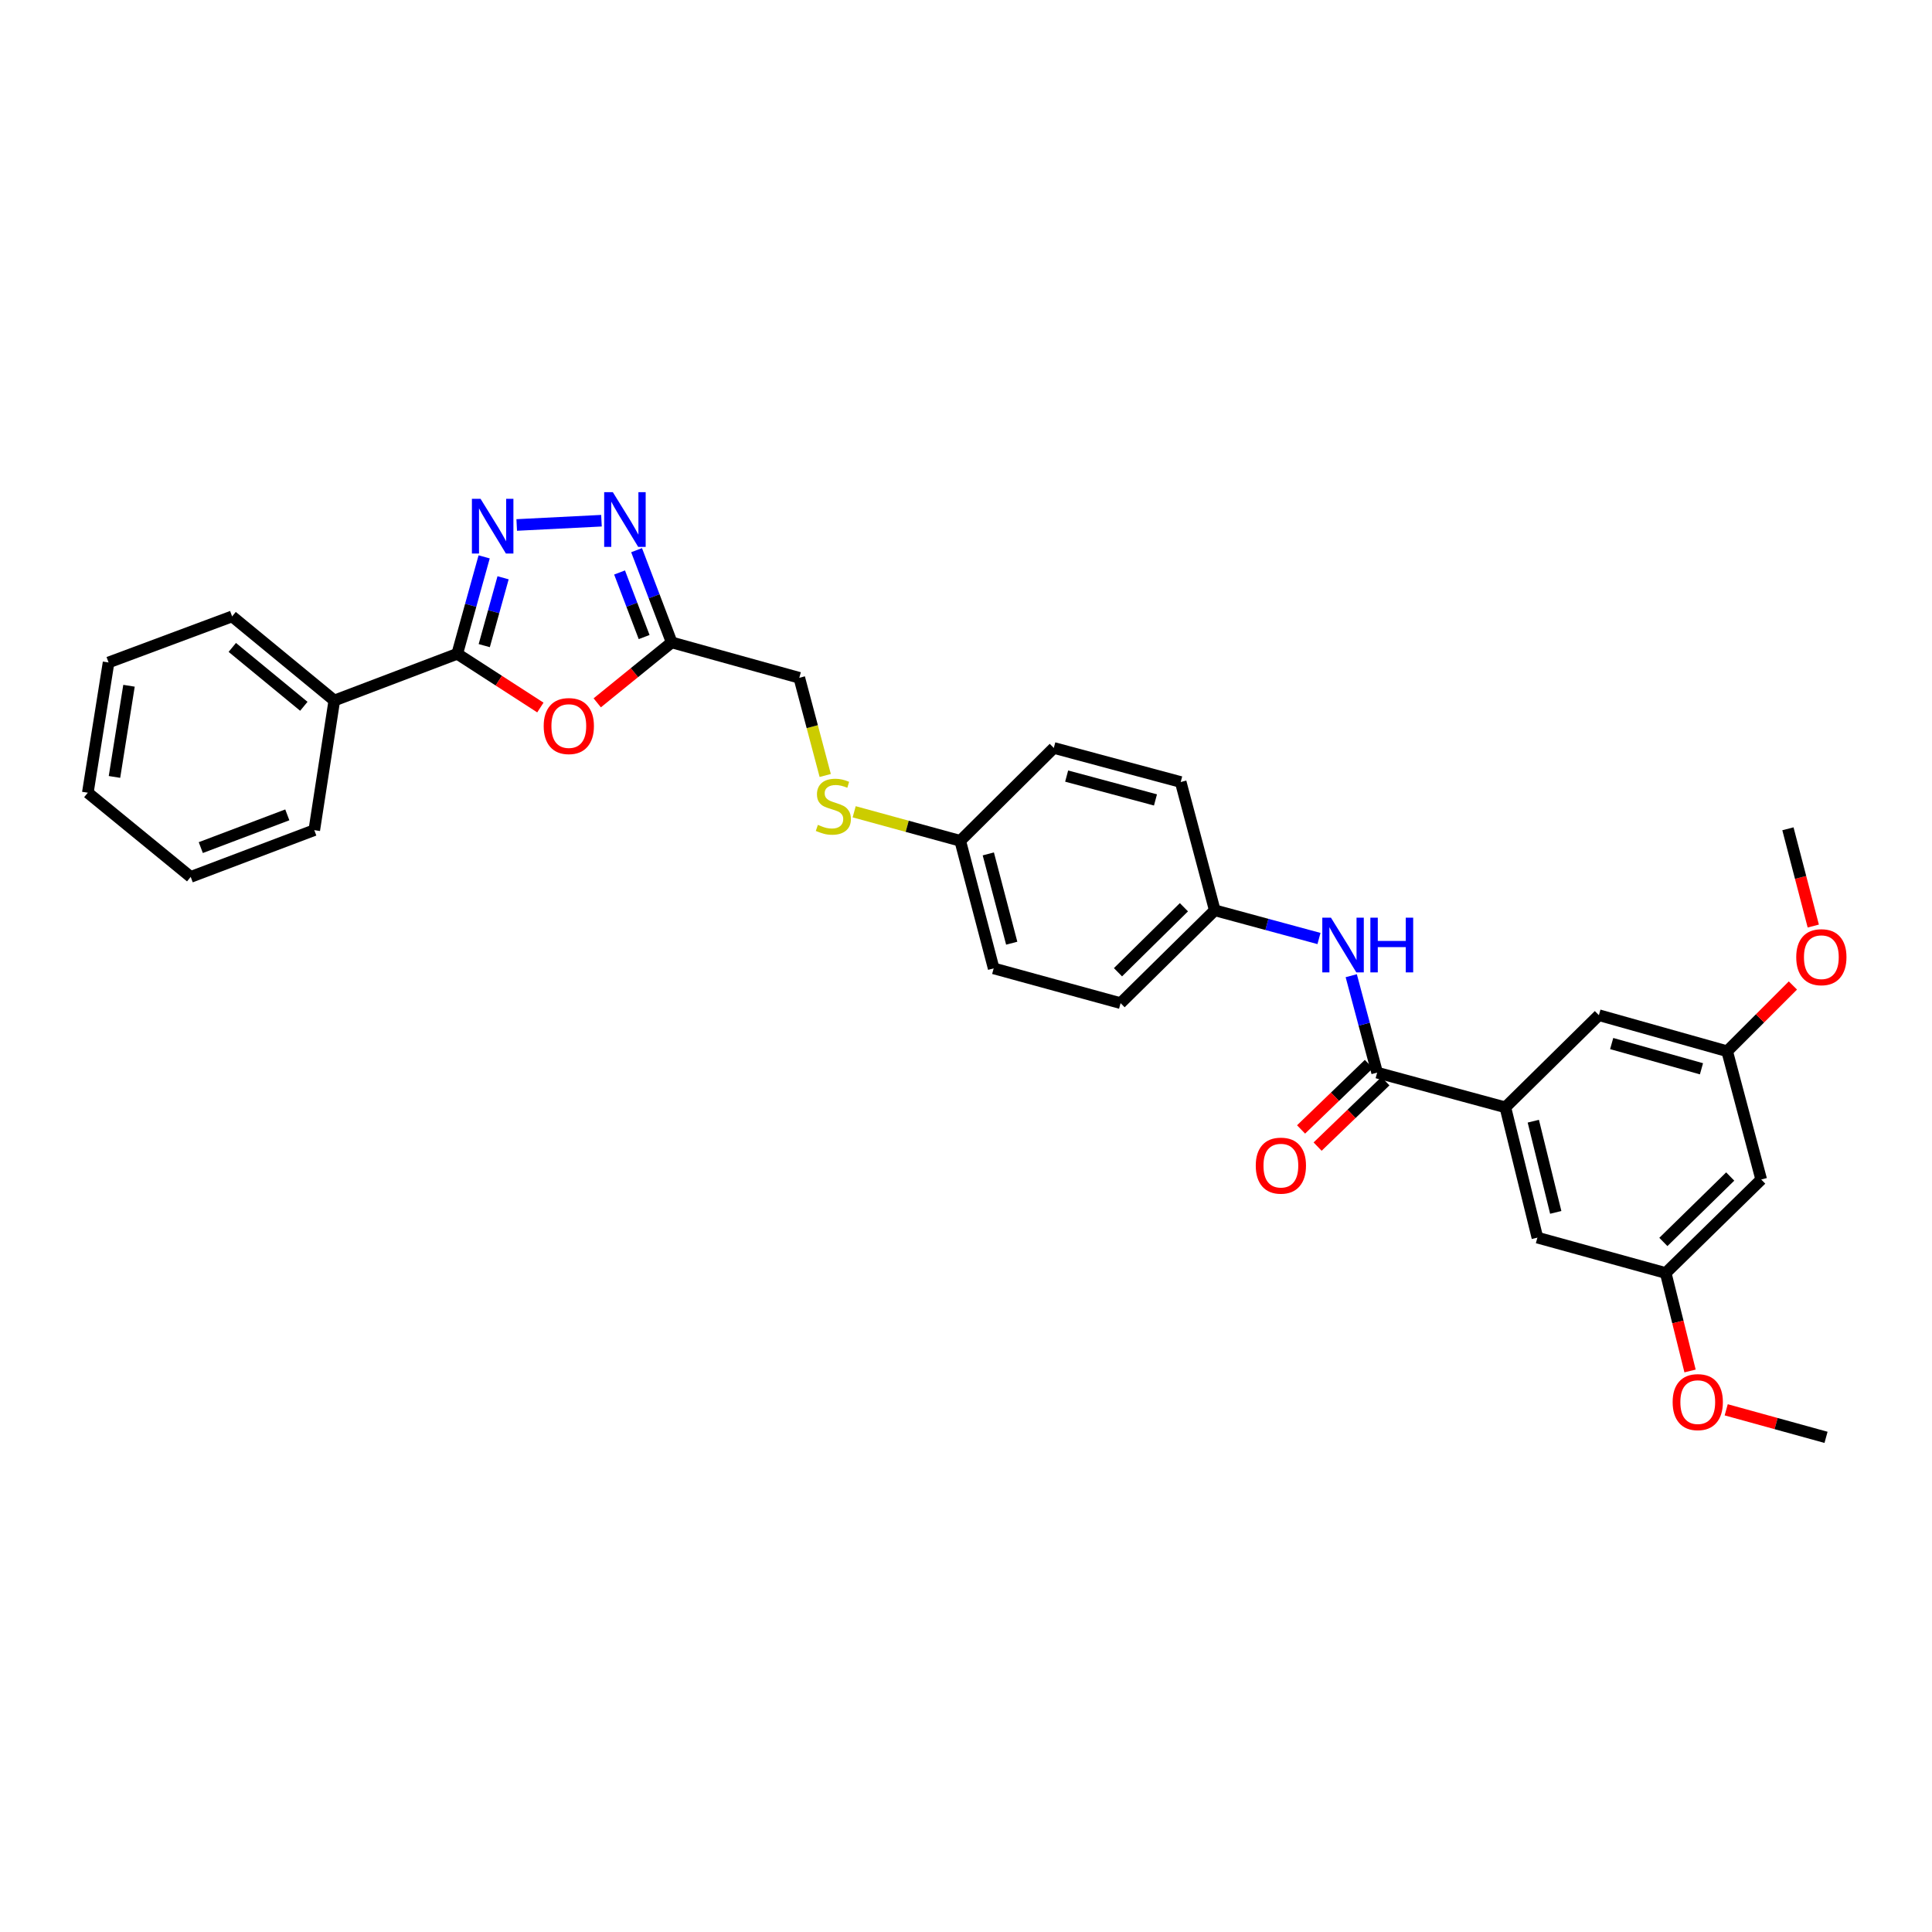 <?xml version='1.0' encoding='iso-8859-1'?>
<svg version='1.1' baseProfile='full'
              xmlns='http://www.w3.org/2000/svg'
                      xmlns:rdkit='http://www.rdkit.org/xml'
                      xmlns:xlink='http://www.w3.org/1999/xlink'
                  xml:space='preserve'
width='1000px' height='1000px' viewBox='0 0 1000 1000'>
<!-- END OF HEADER -->
<rect style='opacity:1.0;fill:#FFFFFF;stroke:none' width='1000' height='1000' x='0' y='0'> </rect>
<path class='bond-0' d='M 250.593,288.231 L 243.631,313.318' style='fill:none;fill-rule:evenodd;stroke:#0000FF;stroke-width:6px;stroke-linecap:butt;stroke-linejoin:miter;stroke-opacity:1' />
<path class='bond-0' d='M 243.631,313.318 L 236.669,338.405' style='fill:none;fill-rule:evenodd;stroke:#000000;stroke-width:6px;stroke-linecap:butt;stroke-linejoin:miter;stroke-opacity:1' />
<path class='bond-0' d='M 260.394,299.057 L 255.521,316.618' style='fill:none;fill-rule:evenodd;stroke:#0000FF;stroke-width:6px;stroke-linecap:butt;stroke-linejoin:miter;stroke-opacity:1' />
<path class='bond-0' d='M 255.521,316.618 L 250.647,334.179' style='fill:none;fill-rule:evenodd;stroke:#000000;stroke-width:6px;stroke-linecap:butt;stroke-linejoin:miter;stroke-opacity:1' />
<path class='bond-2' d='M 267.453,271.729 L 311.318,269.515' style='fill:none;fill-rule:evenodd;stroke:#0000FF;stroke-width:6px;stroke-linecap:butt;stroke-linejoin:miter;stroke-opacity:1' />
<path class='bond-1' d='M 236.669,338.405 L 258.182,352.309' style='fill:none;fill-rule:evenodd;stroke:#000000;stroke-width:6px;stroke-linecap:butt;stroke-linejoin:miter;stroke-opacity:1' />
<path class='bond-1' d='M 258.182,352.309 L 279.696,366.212' style='fill:none;fill-rule:evenodd;stroke:#FF0000;stroke-width:6px;stroke-linecap:butt;stroke-linejoin:miter;stroke-opacity:1' />
<path class='bond-9' d='M 236.669,338.405 L 173.04,362.583' style='fill:none;fill-rule:evenodd;stroke:#000000;stroke-width:6px;stroke-linecap:butt;stroke-linejoin:miter;stroke-opacity:1' />
<path class='bond-31' d='M 309.13,363.783 L 328.397,348.146' style='fill:none;fill-rule:evenodd;stroke:#FF0000;stroke-width:6px;stroke-linecap:butt;stroke-linejoin:miter;stroke-opacity:1' />
<path class='bond-31' d='M 328.397,348.146 L 347.665,332.51' style='fill:none;fill-rule:evenodd;stroke:#000000;stroke-width:6px;stroke-linecap:butt;stroke-linejoin:miter;stroke-opacity:1' />
<path class='bond-3' d='M 329.496,284.764 L 338.58,308.637' style='fill:none;fill-rule:evenodd;stroke:#0000FF;stroke-width:6px;stroke-linecap:butt;stroke-linejoin:miter;stroke-opacity:1' />
<path class='bond-3' d='M 338.58,308.637 L 347.665,332.51' style='fill:none;fill-rule:evenodd;stroke:#000000;stroke-width:6px;stroke-linecap:butt;stroke-linejoin:miter;stroke-opacity:1' />
<path class='bond-3' d='M 320.689,296.314 L 327.048,313.025' style='fill:none;fill-rule:evenodd;stroke:#0000FF;stroke-width:6px;stroke-linecap:butt;stroke-linejoin:miter;stroke-opacity:1' />
<path class='bond-3' d='M 327.048,313.025 L 333.407,329.736' style='fill:none;fill-rule:evenodd;stroke:#000000;stroke-width:6px;stroke-linecap:butt;stroke-linejoin:miter;stroke-opacity:1' />
<path class='bond-15' d='M 347.665,332.51 L 413.713,350.833' style='fill:none;fill-rule:evenodd;stroke:#000000;stroke-width:6px;stroke-linecap:butt;stroke-linejoin:miter;stroke-opacity:1' />
<path class='bond-4' d='M 712.805,555.188 L 706.102,530.102' style='fill:none;fill-rule:evenodd;stroke:#000000;stroke-width:6px;stroke-linecap:butt;stroke-linejoin:miter;stroke-opacity:1' />
<path class='bond-4' d='M 706.102,530.102 L 699.4,505.016' style='fill:none;fill-rule:evenodd;stroke:#0000FF;stroke-width:6px;stroke-linecap:butt;stroke-linejoin:miter;stroke-opacity:1' />
<path class='bond-5' d='M 712.805,555.188 L 779.168,573.155' style='fill:none;fill-rule:evenodd;stroke:#000000;stroke-width:6px;stroke-linecap:butt;stroke-linejoin:miter;stroke-opacity:1' />
<path class='bond-10' d='M 708.521,550.748 L 690.975,567.674' style='fill:none;fill-rule:evenodd;stroke:#000000;stroke-width:6px;stroke-linecap:butt;stroke-linejoin:miter;stroke-opacity:1' />
<path class='bond-10' d='M 690.975,567.674 L 673.43,584.599' style='fill:none;fill-rule:evenodd;stroke:#FF0000;stroke-width:6px;stroke-linecap:butt;stroke-linejoin:miter;stroke-opacity:1' />
<path class='bond-10' d='M 717.088,559.629 L 699.542,576.554' style='fill:none;fill-rule:evenodd;stroke:#000000;stroke-width:6px;stroke-linecap:butt;stroke-linejoin:miter;stroke-opacity:1' />
<path class='bond-10' d='M 699.542,576.554 L 681.996,593.48' style='fill:none;fill-rule:evenodd;stroke:#FF0000;stroke-width:6px;stroke-linecap:butt;stroke-linejoin:miter;stroke-opacity:1' />
<path class='bond-7' d='M 779.168,573.155 L 795.757,640.588' style='fill:none;fill-rule:evenodd;stroke:#000000;stroke-width:6px;stroke-linecap:butt;stroke-linejoin:miter;stroke-opacity:1' />
<path class='bond-7' d='M 793.638,580.323 L 805.251,627.526' style='fill:none;fill-rule:evenodd;stroke:#000000;stroke-width:6px;stroke-linecap:butt;stroke-linejoin:miter;stroke-opacity:1' />
<path class='bond-8' d='M 779.168,573.155 L 827.585,525.458' style='fill:none;fill-rule:evenodd;stroke:#000000;stroke-width:6px;stroke-linecap:butt;stroke-linejoin:miter;stroke-opacity:1' />
<path class='bond-6' d='M 682.7,485.773 L 655.735,478.47' style='fill:none;fill-rule:evenodd;stroke:#0000FF;stroke-width:6px;stroke-linecap:butt;stroke-linejoin:miter;stroke-opacity:1' />
<path class='bond-6' d='M 655.735,478.47 L 628.769,471.166' style='fill:none;fill-rule:evenodd;stroke:#000000;stroke-width:6px;stroke-linecap:butt;stroke-linejoin:miter;stroke-opacity:1' />
<path class='bond-13' d='M 795.757,640.588 L 862.169,658.905' style='fill:none;fill-rule:evenodd;stroke:#000000;stroke-width:6px;stroke-linecap:butt;stroke-linejoin:miter;stroke-opacity:1' />
<path class='bond-12' d='M 827.585,525.458 L 893.976,544.124' style='fill:none;fill-rule:evenodd;stroke:#000000;stroke-width:6px;stroke-linecap:butt;stroke-linejoin:miter;stroke-opacity:1' />
<path class='bond-12' d='M 834.204,540.137 L 880.678,553.203' style='fill:none;fill-rule:evenodd;stroke:#000000;stroke-width:6px;stroke-linecap:butt;stroke-linejoin:miter;stroke-opacity:1' />
<path class='bond-24' d='M 173.04,362.583 L 120.14,319.047' style='fill:none;fill-rule:evenodd;stroke:#000000;stroke-width:6px;stroke-linecap:butt;stroke-linejoin:miter;stroke-opacity:1' />
<path class='bond-24' d='M 157.264,365.58 L 120.234,335.104' style='fill:none;fill-rule:evenodd;stroke:#000000;stroke-width:6px;stroke-linecap:butt;stroke-linejoin:miter;stroke-opacity:1' />
<path class='bond-25' d='M 173.04,362.583 L 162.669,429.68' style='fill:none;fill-rule:evenodd;stroke:#000000;stroke-width:6px;stroke-linecap:butt;stroke-linejoin:miter;stroke-opacity:1' />
<path class='bond-11' d='M 911.607,610.522 L 893.976,544.124' style='fill:none;fill-rule:evenodd;stroke:#000000;stroke-width:6px;stroke-linecap:butt;stroke-linejoin:miter;stroke-opacity:1' />
<path class='bond-34' d='M 911.607,610.522 L 862.169,658.905' style='fill:none;fill-rule:evenodd;stroke:#000000;stroke-width:6px;stroke-linecap:butt;stroke-linejoin:miter;stroke-opacity:1' />
<path class='bond-34' d='M 895.561,608.961 L 860.954,642.829' style='fill:none;fill-rule:evenodd;stroke:#000000;stroke-width:6px;stroke-linecap:butt;stroke-linejoin:miter;stroke-opacity:1' />
<path class='bond-22' d='M 893.976,544.124 L 910.99,527.105' style='fill:none;fill-rule:evenodd;stroke:#000000;stroke-width:6px;stroke-linecap:butt;stroke-linejoin:miter;stroke-opacity:1' />
<path class='bond-22' d='M 910.99,527.105 L 928.005,510.086' style='fill:none;fill-rule:evenodd;stroke:#FF0000;stroke-width:6px;stroke-linecap:butt;stroke-linejoin:miter;stroke-opacity:1' />
<path class='bond-23' d='M 862.169,658.905 L 868.47,684.259' style='fill:none;fill-rule:evenodd;stroke:#000000;stroke-width:6px;stroke-linecap:butt;stroke-linejoin:miter;stroke-opacity:1' />
<path class='bond-23' d='M 868.47,684.259 L 874.771,709.613' style='fill:none;fill-rule:evenodd;stroke:#FF0000;stroke-width:6px;stroke-linecap:butt;stroke-linejoin:miter;stroke-opacity:1' />
<path class='bond-14' d='M 427.133,401.387 L 420.423,376.11' style='fill:none;fill-rule:evenodd;stroke:#CCCC00;stroke-width:6px;stroke-linecap:butt;stroke-linejoin:miter;stroke-opacity:1' />
<path class='bond-14' d='M 420.423,376.11 L 413.713,350.833' style='fill:none;fill-rule:evenodd;stroke:#000000;stroke-width:6px;stroke-linecap:butt;stroke-linejoin:miter;stroke-opacity:1' />
<path class='bond-17' d='M 442.12,420.176 L 469.568,427.691' style='fill:none;fill-rule:evenodd;stroke:#CCCC00;stroke-width:6px;stroke-linecap:butt;stroke-linejoin:miter;stroke-opacity:1' />
<path class='bond-17' d='M 469.568,427.691 L 497.015,435.205' style='fill:none;fill-rule:evenodd;stroke:#000000;stroke-width:6px;stroke-linecap:butt;stroke-linejoin:miter;stroke-opacity:1' />
<path class='bond-16' d='M 628.769,471.166 L 580.016,519.227' style='fill:none;fill-rule:evenodd;stroke:#000000;stroke-width:6px;stroke-linecap:butt;stroke-linejoin:miter;stroke-opacity:1' />
<path class='bond-16' d='M 612.794,469.588 L 578.666,503.231' style='fill:none;fill-rule:evenodd;stroke:#000000;stroke-width:6px;stroke-linecap:butt;stroke-linejoin:miter;stroke-opacity:1' />
<path class='bond-33' d='M 628.769,471.166 L 611.124,404.769' style='fill:none;fill-rule:evenodd;stroke:#000000;stroke-width:6px;stroke-linecap:butt;stroke-linejoin:miter;stroke-opacity:1' />
<path class='bond-20' d='M 497.015,435.205 L 545.446,387.131' style='fill:none;fill-rule:evenodd;stroke:#000000;stroke-width:6px;stroke-linecap:butt;stroke-linejoin:miter;stroke-opacity:1' />
<path class='bond-21' d='M 497.015,435.205 L 514.324,501.233' style='fill:none;fill-rule:evenodd;stroke:#000000;stroke-width:6px;stroke-linecap:butt;stroke-linejoin:miter;stroke-opacity:1' />
<path class='bond-21' d='M 511.547,441.98 L 523.664,488.199' style='fill:none;fill-rule:evenodd;stroke:#000000;stroke-width:6px;stroke-linecap:butt;stroke-linejoin:miter;stroke-opacity:1' />
<path class='bond-18' d='M 611.124,404.769 L 545.446,387.131' style='fill:none;fill-rule:evenodd;stroke:#000000;stroke-width:6px;stroke-linecap:butt;stroke-linejoin:miter;stroke-opacity:1' />
<path class='bond-18' d='M 598.072,414.04 L 552.097,401.693' style='fill:none;fill-rule:evenodd;stroke:#000000;stroke-width:6px;stroke-linecap:butt;stroke-linejoin:miter;stroke-opacity:1' />
<path class='bond-19' d='M 580.016,519.227 L 514.324,501.233' style='fill:none;fill-rule:evenodd;stroke:#000000;stroke-width:6px;stroke-linecap:butt;stroke-linejoin:miter;stroke-opacity:1' />
<path class='bond-26' d='M 938.549,479.323 L 931.988,454.152' style='fill:none;fill-rule:evenodd;stroke:#FF0000;stroke-width:6px;stroke-linecap:butt;stroke-linejoin:miter;stroke-opacity:1' />
<path class='bond-26' d='M 931.988,454.152 L 925.427,428.981' style='fill:none;fill-rule:evenodd;stroke:#000000;stroke-width:6px;stroke-linecap:butt;stroke-linejoin:miter;stroke-opacity:1' />
<path class='bond-27' d='M 893.48,729.714 L 919.314,736.841' style='fill:none;fill-rule:evenodd;stroke:#FF0000;stroke-width:6px;stroke-linecap:butt;stroke-linejoin:miter;stroke-opacity:1' />
<path class='bond-27' d='M 919.314,736.841 L 945.149,743.969' style='fill:none;fill-rule:evenodd;stroke:#000000;stroke-width:6px;stroke-linecap:butt;stroke-linejoin:miter;stroke-opacity:1' />
<path class='bond-29' d='M 120.14,319.047 L 56.196,342.888' style='fill:none;fill-rule:evenodd;stroke:#000000;stroke-width:6px;stroke-linecap:butt;stroke-linejoin:miter;stroke-opacity:1' />
<path class='bond-28' d='M 162.669,429.68 L 98.704,453.885' style='fill:none;fill-rule:evenodd;stroke:#000000;stroke-width:6px;stroke-linecap:butt;stroke-linejoin:miter;stroke-opacity:1' />
<path class='bond-28' d='M 148.707,421.77 L 103.932,438.714' style='fill:none;fill-rule:evenodd;stroke:#000000;stroke-width:6px;stroke-linecap:butt;stroke-linejoin:miter;stroke-opacity:1' />
<path class='bond-30' d='M 98.704,453.885 L 45.455,410.308' style='fill:none;fill-rule:evenodd;stroke:#000000;stroke-width:6px;stroke-linecap:butt;stroke-linejoin:miter;stroke-opacity:1' />
<path class='bond-32' d='M 56.196,342.888 L 45.455,410.308' style='fill:none;fill-rule:evenodd;stroke:#000000;stroke-width:6px;stroke-linecap:butt;stroke-linejoin:miter;stroke-opacity:1' />
<path class='bond-32' d='M 66.77,354.943 L 59.251,402.136' style='fill:none;fill-rule:evenodd;stroke:#000000;stroke-width:6px;stroke-linecap:butt;stroke-linejoin:miter;stroke-opacity:1' />
<path  class='atom-0' d='M 248.739 258.197
L 258.019 273.197
Q 258.939 274.677, 260.419 277.357
Q 261.899 280.037, 261.979 280.197
L 261.979 258.197
L 265.739 258.197
L 265.739 286.517
L 261.859 286.517
L 251.899 270.117
Q 250.739 268.197, 249.499 265.997
Q 248.299 263.797, 247.939 263.117
L 247.939 286.517
L 244.259 286.517
L 244.259 258.197
L 248.739 258.197
' fill='#0000FF'/>
<path  class='atom-2' d='M 281.415 375.804
Q 281.415 369.004, 284.775 365.204
Q 288.135 361.404, 294.415 361.404
Q 300.695 361.404, 304.055 365.204
Q 307.415 369.004, 307.415 375.804
Q 307.415 382.684, 304.015 386.604
Q 300.615 390.484, 294.415 390.484
Q 288.175 390.484, 284.775 386.604
Q 281.415 382.724, 281.415 375.804
M 294.415 387.284
Q 298.735 387.284, 301.055 384.404
Q 303.415 381.484, 303.415 375.804
Q 303.415 370.244, 301.055 367.444
Q 298.735 364.604, 294.415 364.604
Q 290.095 364.604, 287.735 367.404
Q 285.415 370.204, 285.415 375.804
Q 285.415 381.524, 287.735 384.404
Q 290.095 387.284, 294.415 387.284
' fill='#FF0000'/>
<path  class='atom-3' d='M 317.2 254.742
L 326.48 269.742
Q 327.4 271.222, 328.88 273.902
Q 330.36 276.582, 330.44 276.742
L 330.44 254.742
L 334.2 254.742
L 334.2 283.062
L 330.32 283.062
L 320.36 266.662
Q 319.2 264.742, 317.96 262.542
Q 316.76 260.342, 316.4 259.662
L 316.4 283.062
L 312.72 283.062
L 312.72 254.742
L 317.2 254.742
' fill='#0000FF'/>
<path  class='atom-7' d='M 688.9 474.987
L 698.18 489.987
Q 699.1 491.467, 700.58 494.147
Q 702.06 496.827, 702.14 496.987
L 702.14 474.987
L 705.9 474.987
L 705.9 503.307
L 702.02 503.307
L 692.06 486.907
Q 690.9 484.987, 689.66 482.787
Q 688.46 480.587, 688.1 479.907
L 688.1 503.307
L 684.42 503.307
L 684.42 474.987
L 688.9 474.987
' fill='#0000FF'/>
<path  class='atom-7' d='M 709.3 474.987
L 713.14 474.987
L 713.14 487.027
L 727.62 487.027
L 727.62 474.987
L 731.46 474.987
L 731.46 503.307
L 727.62 503.307
L 727.62 490.227
L 713.14 490.227
L 713.14 503.307
L 709.3 503.307
L 709.3 474.987
' fill='#0000FF'/>
<path  class='atom-11' d='M 649.982 603.329
Q 649.982 596.529, 653.342 592.729
Q 656.702 588.929, 662.982 588.929
Q 669.262 588.929, 672.622 592.729
Q 675.982 596.529, 675.982 603.329
Q 675.982 610.209, 672.582 614.129
Q 669.182 618.009, 662.982 618.009
Q 656.742 618.009, 653.342 614.129
Q 649.982 610.249, 649.982 603.329
M 662.982 614.809
Q 667.302 614.809, 669.622 611.929
Q 671.982 609.009, 671.982 603.329
Q 671.982 597.769, 669.622 594.969
Q 667.302 592.129, 662.982 592.129
Q 658.662 592.129, 656.302 594.929
Q 653.982 597.729, 653.982 603.329
Q 653.982 609.049, 656.302 611.929
Q 658.662 614.809, 662.982 614.809
' fill='#FF0000'/>
<path  class='atom-15' d='M 423.337 426.944
Q 423.657 427.064, 424.977 427.624
Q 426.297 428.184, 427.737 428.544
Q 429.217 428.864, 430.657 428.864
Q 433.337 428.864, 434.897 427.584
Q 436.457 426.264, 436.457 423.984
Q 436.457 422.424, 435.657 421.464
Q 434.897 420.504, 433.697 419.984
Q 432.497 419.464, 430.497 418.864
Q 427.977 418.104, 426.457 417.384
Q 424.977 416.664, 423.897 415.144
Q 422.857 413.624, 422.857 411.064
Q 422.857 407.504, 425.257 405.304
Q 427.697 403.104, 432.497 403.104
Q 435.777 403.104, 439.497 404.664
L 438.577 407.744
Q 435.177 406.344, 432.617 406.344
Q 429.857 406.344, 428.337 407.504
Q 426.817 408.624, 426.857 410.584
Q 426.857 412.104, 427.617 413.024
Q 428.417 413.944, 429.537 414.464
Q 430.697 414.984, 432.617 415.584
Q 435.177 416.384, 436.697 417.184
Q 438.217 417.984, 439.297 419.624
Q 440.417 421.224, 440.417 423.984
Q 440.417 427.904, 437.777 430.024
Q 435.177 432.104, 430.817 432.104
Q 428.297 432.104, 426.377 431.544
Q 424.497 431.024, 422.257 430.104
L 423.337 426.944
' fill='#CCCC00'/>
<path  class='atom-23' d='M 929.729 495.438
Q 929.729 488.638, 933.089 484.838
Q 936.449 481.038, 942.729 481.038
Q 949.009 481.038, 952.369 484.838
Q 955.729 488.638, 955.729 495.438
Q 955.729 502.318, 952.329 506.238
Q 948.929 510.118, 942.729 510.118
Q 936.489 510.118, 933.089 506.238
Q 929.729 502.358, 929.729 495.438
M 942.729 506.918
Q 947.049 506.918, 949.369 504.038
Q 951.729 501.118, 951.729 495.438
Q 951.729 489.878, 949.369 487.078
Q 947.049 484.238, 942.729 484.238
Q 938.409 484.238, 936.049 487.038
Q 933.729 489.838, 933.729 495.438
Q 933.729 501.158, 936.049 504.038
Q 938.409 506.918, 942.729 506.918
' fill='#FF0000'/>
<path  class='atom-24' d='M 865.758 725.732
Q 865.758 718.932, 869.118 715.132
Q 872.478 711.332, 878.758 711.332
Q 885.038 711.332, 888.398 715.132
Q 891.758 718.932, 891.758 725.732
Q 891.758 732.612, 888.358 736.532
Q 884.958 740.412, 878.758 740.412
Q 872.518 740.412, 869.118 736.532
Q 865.758 732.652, 865.758 725.732
M 878.758 737.212
Q 883.078 737.212, 885.398 734.332
Q 887.758 731.412, 887.758 725.732
Q 887.758 720.172, 885.398 717.372
Q 883.078 714.532, 878.758 714.532
Q 874.438 714.532, 872.078 717.332
Q 869.758 720.132, 869.758 725.732
Q 869.758 731.452, 872.078 734.332
Q 874.438 737.212, 878.758 737.212
' fill='#FF0000'/>
</svg>
